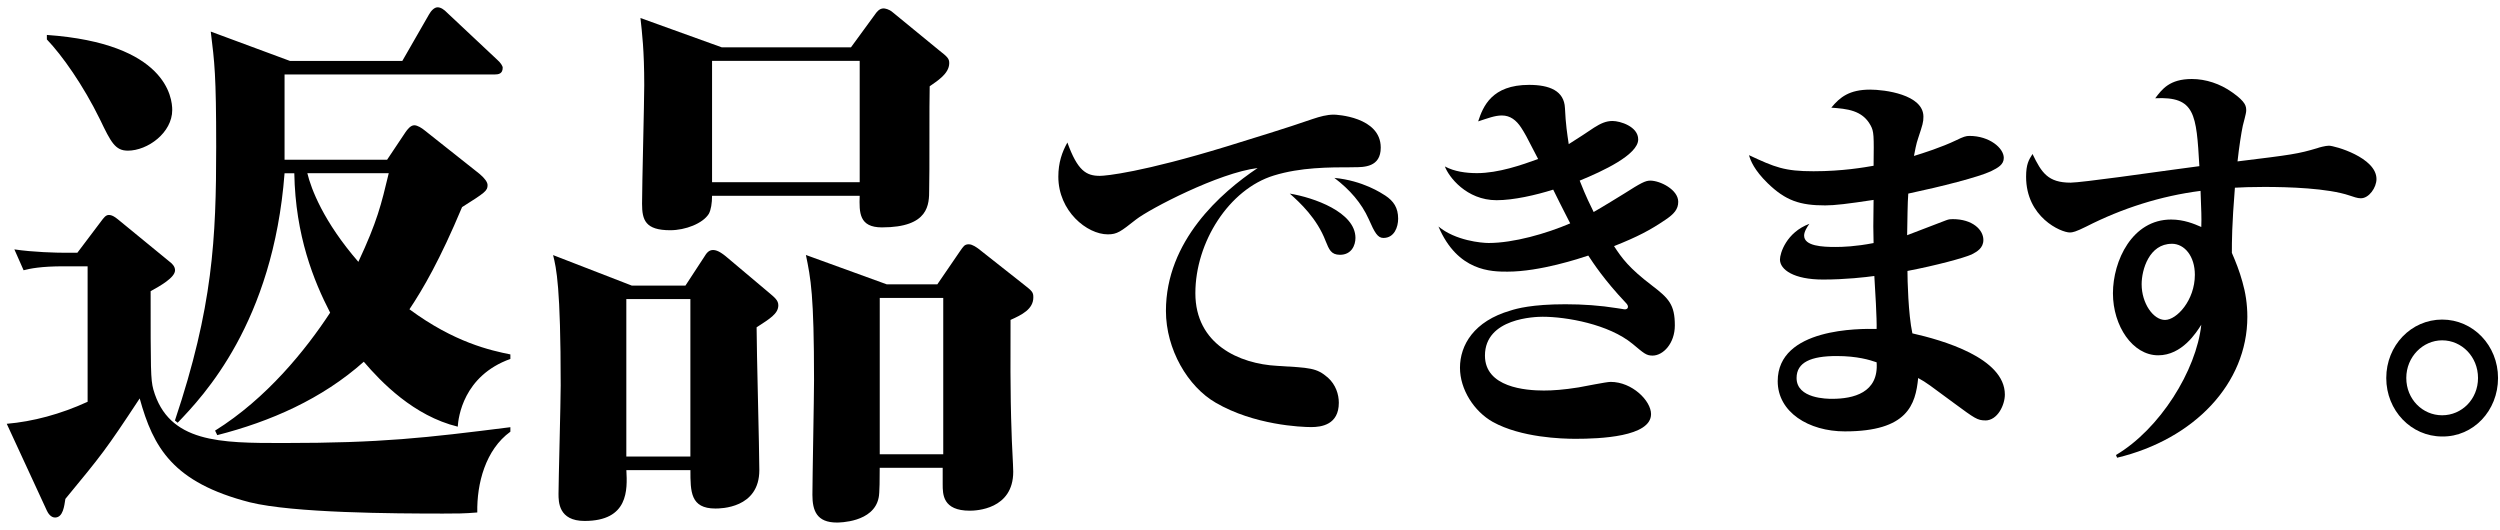 <?xml version="1.0" encoding="utf-8"?>
<svg xmlns="http://www.w3.org/2000/svg" fill="none" height="42" viewBox="0 0 198 42" width="198">
<path d="M37.795 40.588C36.763 40.675 36.16 40.675 35.087 40.675C31.175 40.675 23.224 40.632 19.787 39.782C13.685 38.216 12.137 35.444 11.064 31.555C8.355 35.668 8.053 36.025 5.178 39.513C5.09 40.05 5.005 40.988 4.359 40.988C4.016 40.988 3.8 40.632 3.715 40.45L0.535 33.565C2.601 33.387 4.792 32.806 6.939 31.821V21.091H5.049C3.244 21.091 2.384 21.27 1.869 21.404L1.138 19.751C2.601 19.973 4.449 20.019 5.222 20.019H6.126L8.015 17.516C8.188 17.294 8.358 17.025 8.618 17.025C8.919 17.025 9.177 17.25 9.349 17.381L13.389 20.691C13.691 20.913 13.863 21.138 13.863 21.407C13.863 21.988 12.661 22.66 11.93 23.06C11.93 29.321 11.93 30.033 12.143 30.84C13.345 35.087 17.473 35.087 22.414 35.087C30.236 35.087 33.677 34.684 40.422 33.834V34.19C38.445 35.622 37.758 38.303 37.801 40.585L37.795 40.588ZM10.116 11.931C9.127 11.931 8.782 11.259 7.925 9.471C6.591 6.745 4.915 4.376 3.712 3.123V2.767C13.211 3.439 13.641 7.774 13.641 8.714C13.641 10.502 11.707 11.933 10.116 11.933V11.931ZM36.248 33.79C32.767 32.94 30.187 30.258 28.812 28.649C25.503 31.599 21.419 33.387 17.207 34.462L17.034 34.105C21.118 31.558 24.213 27.711 26.147 24.764C24.857 22.26 23.397 18.684 23.309 13.721H22.537C21.633 25.567 16.089 31.38 14.071 33.48L13.854 33.302C16.865 24.317 17.122 18.906 17.122 11.621C17.122 5.898 16.993 4.96 16.692 2.501L22.967 4.826H31.863L33.969 1.16C34.142 0.847 34.399 0.579 34.657 0.579C34.914 0.579 35.174 0.757 35.432 1.026L39.384 4.736C39.641 4.958 39.814 5.226 39.814 5.361C39.814 5.851 39.472 5.898 39.17 5.898H22.537V12.649H30.66L32.123 10.458C32.252 10.277 32.509 9.921 32.811 9.921C33.068 9.921 33.413 10.146 33.63 10.324L37.971 13.765C38.401 14.121 38.615 14.437 38.615 14.659C38.615 15.106 38.442 15.24 36.596 16.403C34.835 20.604 33.501 22.885 32.428 24.495C35.993 27.133 38.875 27.758 40.422 28.07V28.427C36.684 29.767 36.298 33.077 36.254 33.79H36.248ZM24.342 13.718C24.643 14.972 25.629 17.563 28.382 20.738C29.885 17.519 30.187 16.222 30.789 13.718H24.342Z" fill="black"/>
<path d="M54.289 22.616L55.751 20.381C55.965 20.025 56.14 19.8 56.483 19.8C56.869 19.8 57.299 20.156 57.471 20.291L60.868 23.151C61.342 23.554 61.643 23.776 61.643 24.179C61.643 24.851 60.956 25.251 59.923 25.923C59.923 27.711 60.139 35.624 60.139 37.234C60.139 40.275 57.044 40.275 56.658 40.275C54.681 40.275 54.681 38.934 54.681 37.234H49.608C49.693 38.8 49.781 41.259 46.297 41.259C44.234 41.259 44.234 39.737 44.234 39.112C44.234 38.218 44.407 31.78 44.407 30.53C44.407 22.707 44.062 21.232 43.804 20.203L50.038 22.619H54.292L54.289 22.616ZM49.605 23.688V36.159H54.678V23.688H49.605ZM67.397 3.748L69.29 1.157C69.416 0.976 69.632 0.666 69.977 0.666C70.065 0.666 70.407 0.71 70.709 0.979L74.362 3.973C75.05 4.51 75.179 4.645 75.179 5.001C75.179 5.851 74.19 6.433 73.631 6.833C73.59 8.13 73.631 13.852 73.59 15.015C73.59 16.178 73.59 18.009 69.849 18.009C68.044 18.009 68.044 16.847 68.088 15.506H56.395C56.395 16.087 56.31 16.625 56.138 16.937C55.664 17.697 54.289 18.234 53.086 18.234C51.109 18.234 50.851 17.428 50.851 16.134C50.851 14.659 51.024 8.086 51.024 6.745C51.024 3.973 50.851 2.588 50.723 1.426L57.17 3.751H67.4L67.397 3.748ZM56.395 4.82V14.431H68.088V4.82H56.395ZM74.234 22.523L76.039 19.885C76.296 19.528 76.381 19.347 76.726 19.347C77.027 19.347 77.37 19.616 77.498 19.704L81.067 22.52C81.755 23.057 81.84 23.145 81.84 23.548C81.84 24.486 80.936 24.933 80.035 25.336C80.035 27.617 79.994 31.012 80.12 34.322C80.12 34.768 80.248 36.916 80.248 37.362C80.248 40.357 77.285 40.447 76.811 40.447C74.661 40.447 74.661 39.15 74.661 38.347V37.05H69.673C69.673 37.675 69.673 39.106 69.588 39.419C69.199 41.385 66.449 41.385 66.277 41.385C64.688 41.385 64.343 40.447 64.343 39.194C64.343 37.941 64.472 31.462 64.472 30.121C64.472 23.326 64.214 22.073 63.828 20.194L70.232 22.52H74.228L74.234 22.523ZM69.676 23.595V35.978H74.705V23.595H69.676Z" fill="black"/>
<path d="M107.202 13.248C105.231 13.248 103.016 13.248 100.892 13.899C97.335 14.986 94.673 19.184 94.673 23.224C94.673 27.264 98.143 28.818 101.162 28.976C103.765 29.13 104.271 29.13 105.169 29.907C105.795 30.468 106.035 31.242 106.035 31.897C106.035 33.638 104.66 33.825 103.853 33.825C103.045 33.825 99.336 33.67 96.288 31.897C94.076 30.623 92.342 27.67 92.342 24.623C92.342 19.09 96.677 15.266 99.605 13.309C96.525 13.683 91.055 16.543 89.978 17.381C88.752 18.345 88.483 18.561 87.737 18.561C86.093 18.561 83.82 16.727 83.82 13.993C83.82 12.874 84.118 12.035 84.537 11.287C85.344 13.525 86.032 13.928 87.108 13.928C87.585 13.928 90.458 13.648 97.154 11.597C99.456 10.882 101.729 10.198 103.973 9.421C104.54 9.234 105.079 9.079 105.646 9.079C105.795 9.079 109.355 9.234 109.355 11.691C109.355 13.245 108.039 13.245 107.202 13.245V13.248ZM106.126 20.18C105.409 20.18 105.26 19.744 104.991 19.093C104.303 17.291 102.958 16.049 102.15 15.333C104.034 15.643 107.352 16.794 107.352 18.845C107.352 19.406 107.053 20.18 106.126 20.18ZM109.566 18.845C109.116 18.845 108.879 18.442 108.402 17.352C107.831 16.078 106.907 15.021 105.681 14.089C107.954 14.308 109.417 15.301 109.715 15.488C110.373 15.924 110.733 16.452 110.733 17.323C110.733 17.974 110.435 18.845 109.569 18.845H109.566Z" fill="black"/>
<path d="M120.478 10.11C120.089 9.52 119.612 9.146 118.951 9.146C118.383 9.146 117.845 9.365 117.07 9.614C117.459 8.434 118.143 6.722 121.104 6.722C122.718 6.722 123.883 7.189 123.944 8.556C124.003 9.862 124.123 10.607 124.243 11.416C124.752 11.106 125.977 10.297 126.246 10.11C126.785 9.769 127.203 9.582 127.712 9.582C128.312 9.582 129.745 10.017 129.745 11.042C129.745 12.255 126.934 13.56 125.111 14.305C125.65 15.672 125.948 16.233 126.217 16.791C126.726 16.511 128.49 15.424 128.639 15.331C129.956 14.492 130.313 14.305 130.702 14.305C131.48 14.305 132.916 15.018 132.916 15.982C132.916 16.572 132.586 16.946 131.898 17.41C130.702 18.22 129.716 18.745 127.832 19.493C128.458 20.457 129.028 21.234 130.822 22.602C132.167 23.627 132.647 24.123 132.647 25.771C132.647 27.2 131.72 28.163 130.883 28.163C130.374 28.163 130.196 27.977 129.298 27.232C127.414 25.677 124.064 25.087 122.18 25.087C121.613 25.087 117.608 25.181 117.608 28.163C117.608 30.682 120.834 30.93 122.271 30.93C122.988 30.93 123.853 30.869 125.021 30.682C125.41 30.62 127.203 30.246 127.563 30.246C129.265 30.246 130.763 31.739 130.763 32.797C130.763 34.599 126.697 34.754 124.784 34.754C123.707 34.754 120.478 34.66 118.234 33.419C116.739 32.58 115.63 30.839 115.63 29.13C115.63 27.328 116.736 25.432 119.638 24.594C120.118 24.439 121.341 24.097 123.973 24.097C125.378 24.097 126.723 24.191 128.069 24.407C128.367 24.439 128.578 24.5 128.695 24.5C128.783 24.5 128.935 24.468 128.935 24.281C128.935 24.156 128.786 24.001 128.753 23.971C127.051 22.169 126.182 20.831 125.793 20.241C125.135 20.46 121.967 21.515 119.395 21.515C118.137 21.515 115.449 21.515 113.925 17.939C115.27 19.058 117.336 19.245 117.903 19.245C119.875 19.245 122.476 18.5 124.36 17.691C124.181 17.317 123.821 16.666 123.014 15.018C121.639 15.453 119.875 15.856 118.529 15.856C116.136 15.856 114.732 13.993 114.434 13.183C115.183 13.587 116.107 13.712 116.976 13.712C118.678 13.712 120.533 13.061 121.82 12.593C120.802 10.604 120.773 10.575 120.475 10.107L120.478 10.11Z" fill="black"/>
<path d="M157.241 33.296C156.614 33.296 156.404 33.141 154.76 31.929C152.817 30.5 152.607 30.313 151.919 29.939C151.709 32.054 151.08 34.166 146.115 34.166C143.246 34.166 140.794 32.644 140.794 30.188C140.794 25.96 147.312 26.022 148.628 26.054C148.658 25.37 148.508 22.759 148.447 21.859C147.759 21.953 146.174 22.14 144.381 22.14C142.078 22.14 140.973 21.363 140.973 20.553C140.973 20.057 141.479 18.409 143.304 17.726C143.123 17.974 142.886 18.348 142.886 18.657C142.886 19.496 144.351 19.56 145.369 19.56C145.937 19.56 146.952 19.528 148.388 19.25C148.359 18.193 148.359 17.945 148.388 15.833C146.355 16.142 145.308 16.268 144.562 16.268C142.558 16.268 141.42 15.894 139.987 14.498C138.94 13.472 138.641 12.724 138.521 12.289C140.584 13.253 141.332 13.563 143.632 13.563C145.931 13.563 147.669 13.253 148.388 13.128C148.418 10.703 148.418 10.425 148.149 9.926C147.49 8.714 146.265 8.62 145.039 8.527C145.726 7.688 146.475 7.098 148.119 7.098C149.225 7.098 152.335 7.472 152.335 9.242C152.335 9.678 152.276 9.865 151.916 10.951C151.767 11.354 151.647 12.038 151.586 12.351C152.305 12.131 153.768 11.667 154.935 11.106C155.503 10.826 155.711 10.764 155.98 10.764C157.565 10.764 158.7 11.728 158.7 12.505C158.7 13.034 158.253 13.282 157.685 13.563C156.696 14.027 153.768 14.775 151.135 15.333C151.074 16.142 151.074 17.29 151.045 18.628C151.524 18.441 153.707 17.603 154.125 17.448C154.362 17.355 154.514 17.355 154.663 17.355C156.217 17.355 157.083 18.193 157.083 19.002C157.083 19.654 156.576 19.934 156.155 20.153C155.529 20.433 153.344 21.024 151.071 21.459C151.071 22.142 151.132 24.877 151.46 26.402C153.792 26.93 158.785 28.33 158.785 31.251C158.785 32.06 158.218 33.301 157.229 33.301L157.241 33.296ZM145.46 28.198C143.427 28.198 142.289 28.695 142.289 29.939C142.289 31.587 144.74 31.587 145.1 31.587C146.774 31.587 148.807 31.119 148.628 28.695C148.09 28.508 147.101 28.198 145.457 28.198H145.46Z" fill="black"/>
<path d="M186.988 15.705C186.69 15.705 186.392 15.582 186.093 15.488C184.359 14.898 181.22 14.805 179.336 14.805C178.201 14.805 177.572 14.837 177.004 14.866C176.764 17.849 176.764 19.125 176.764 20.028C177.063 20.712 177.361 21.456 177.601 22.327C177.841 23.165 177.99 24.068 177.99 25.093C177.99 30.378 173.775 34.792 167.675 36.252L167.585 36.036C171.054 33.986 173.953 29.353 174.342 25.716C173.953 26.338 172.815 28.14 170.931 28.14C168.898 28.14 167.345 25.809 167.345 23.23C167.345 20.65 168.872 17.387 171.949 17.387C172.967 17.387 173.775 17.729 174.342 17.977C174.371 17.075 174.342 16.891 174.284 15.117C171.142 15.521 168.094 16.485 165.224 17.948C164.416 18.351 164.147 18.413 163.937 18.413C163.217 18.413 160.467 17.2 160.467 13.999C160.467 13.005 160.678 12.664 160.976 12.196C161.696 13.689 162.202 14.466 163.995 14.466C164.832 14.466 170.753 13.625 172.098 13.441L174.19 13.16C173.95 9.027 173.862 7.627 170.694 7.782C171.233 7.067 171.829 6.257 173.593 6.257C174.699 6.257 175.834 6.631 176.794 7.315C177.899 8.092 177.899 8.434 177.899 8.775C177.899 8.995 177.66 9.801 177.63 9.956C177.51 10.517 177.332 11.665 177.212 12.783C181.518 12.255 181.998 12.193 183.554 11.726C183.613 11.694 184.18 11.539 184.449 11.539C184.9 11.539 188.217 12.471 188.217 14.18C188.217 14.863 187.617 15.702 186.991 15.702L186.988 15.705ZM172.008 19.309C170.215 19.309 169.618 21.36 169.618 22.511C169.618 24.033 170.545 25.339 171.469 25.339C172.394 25.339 173.833 23.785 173.833 21.763C173.833 20.303 173.026 19.306 172.008 19.306V19.309Z" fill="black"/>
<path d="M193.418 34.57C190.967 34.57 188.992 32.519 188.992 29.94C188.992 27.36 190.964 25.31 193.418 25.31C195.873 25.31 197.844 27.36 197.844 29.94C197.844 32.519 195.902 34.602 193.418 34.57ZM193.418 26.954C191.891 26.954 190.578 28.26 190.578 29.937C190.578 31.614 191.862 32.89 193.418 32.89C194.975 32.89 196.259 31.616 196.259 29.937C196.259 28.257 194.975 26.954 193.418 26.954Z" fill="black"/>
</svg>
